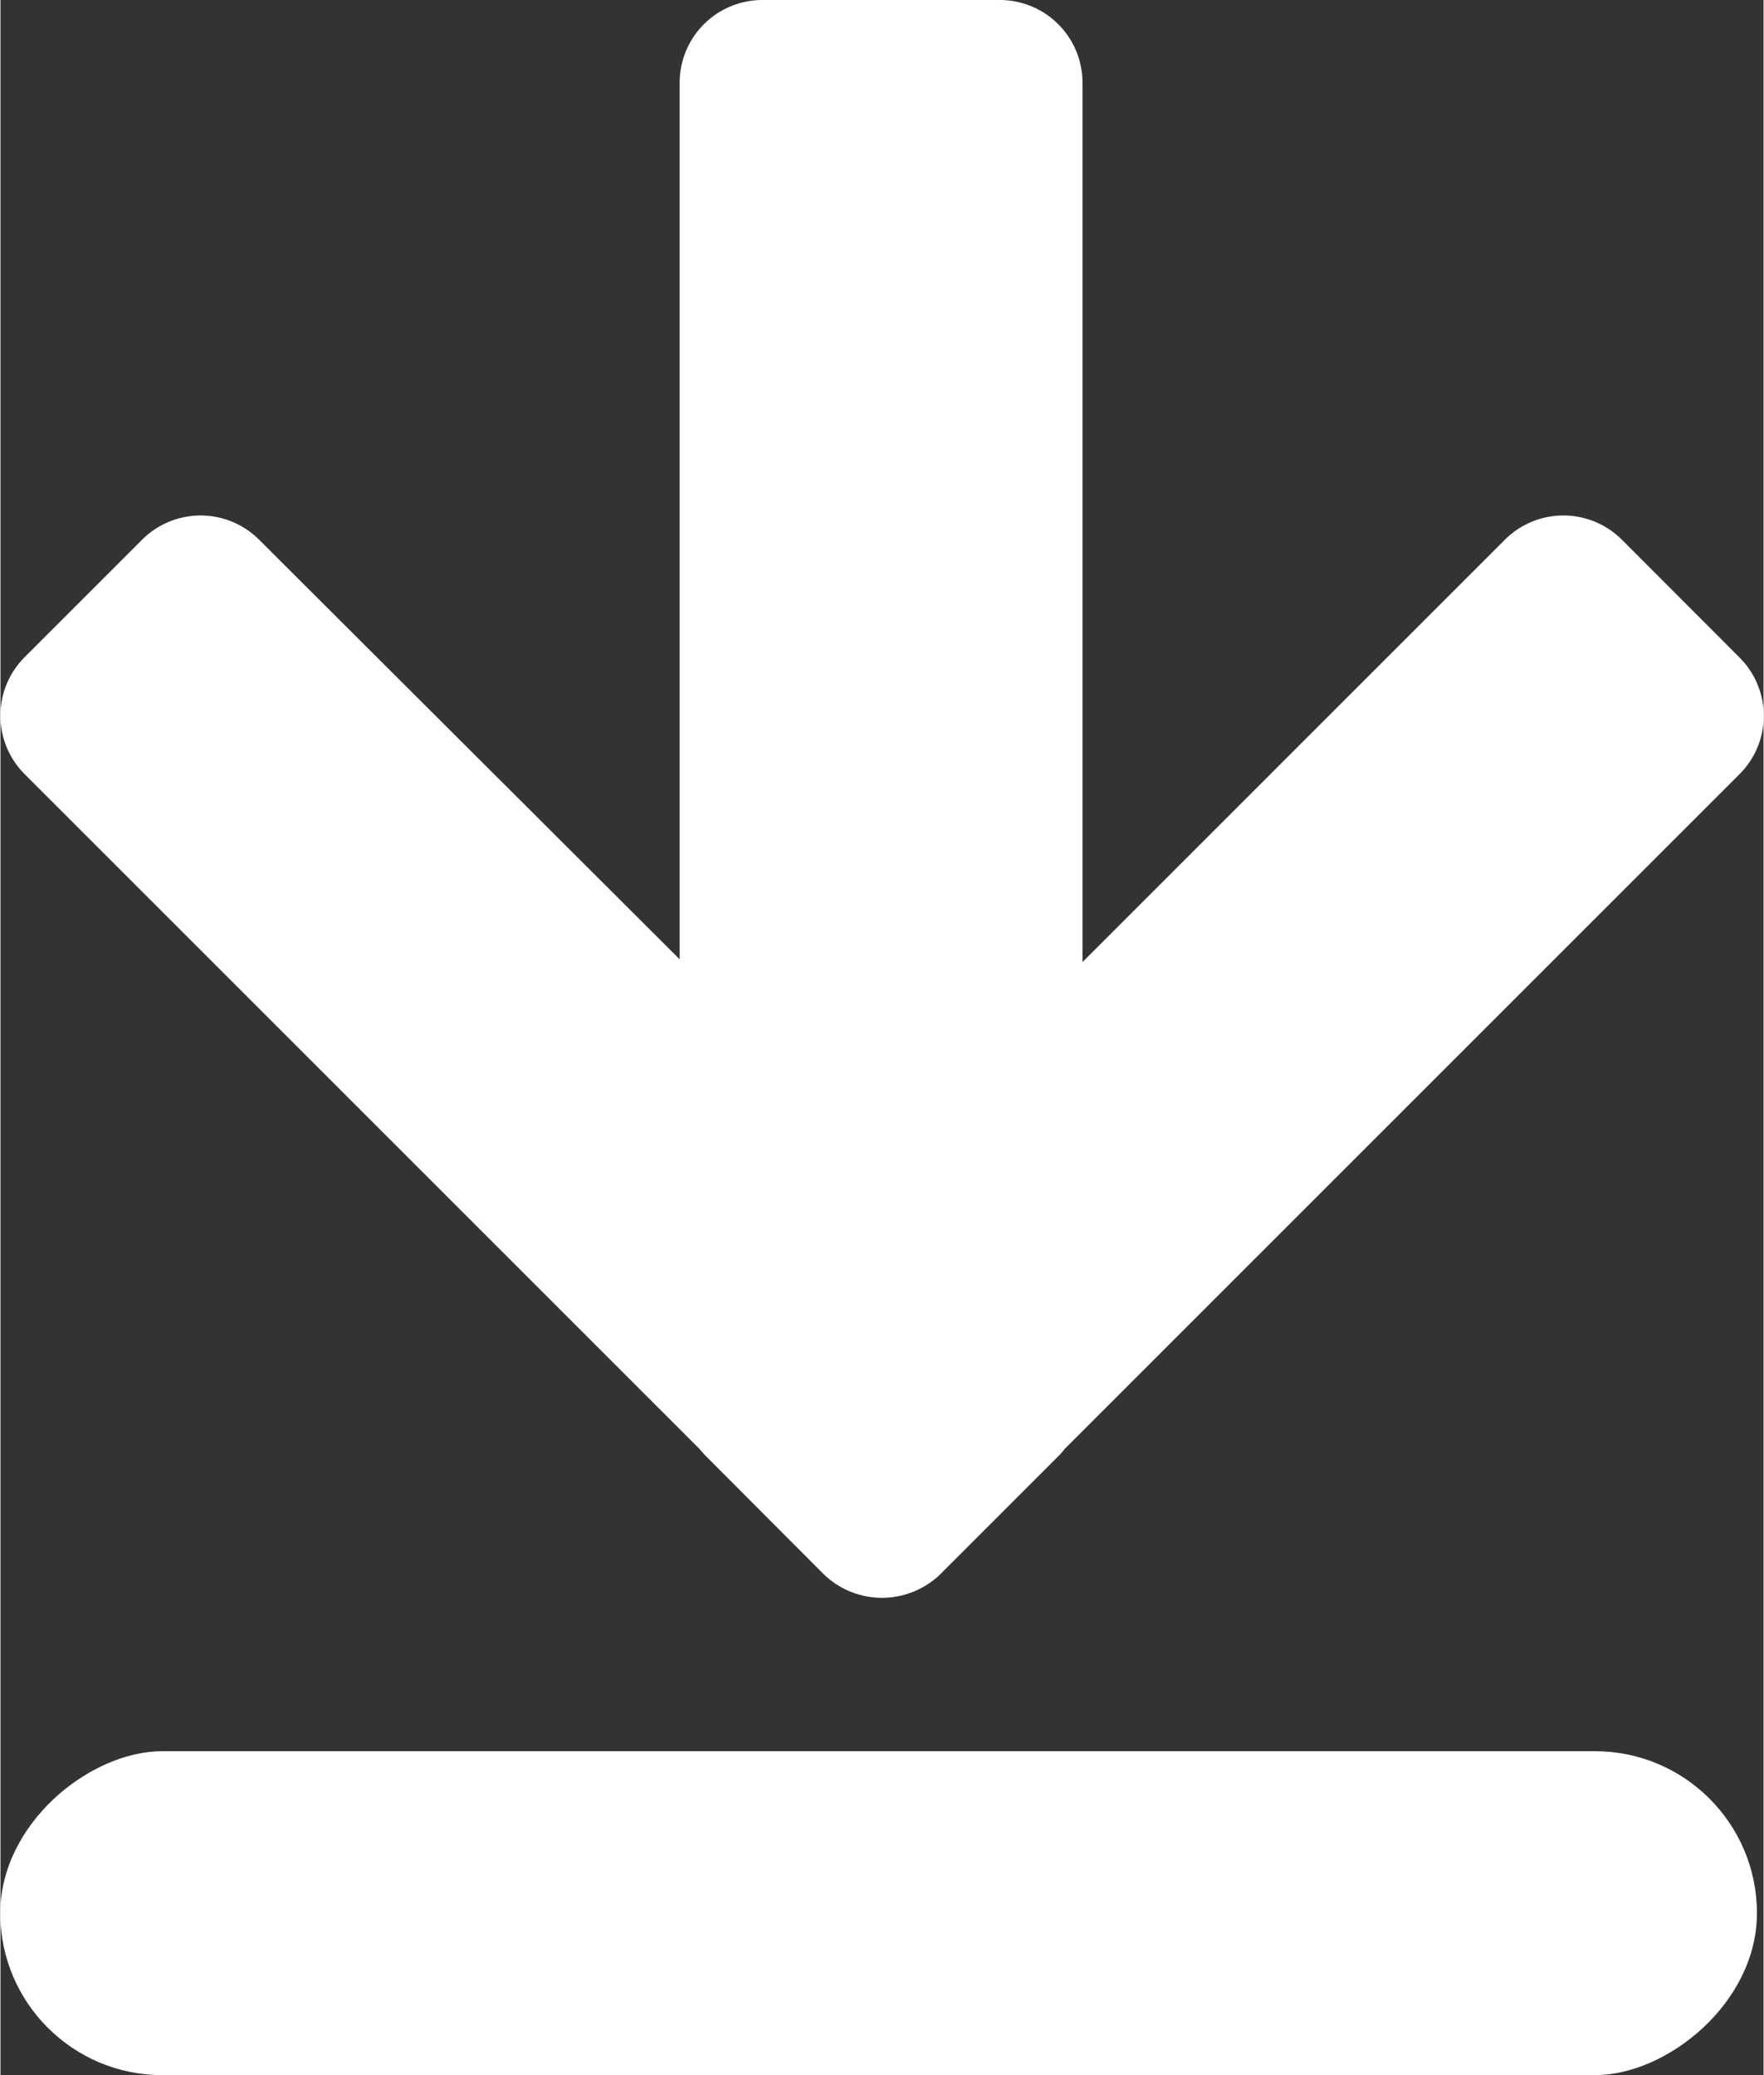 <?xml version="1.0"?>
<svg xmlns="http://www.w3.org/2000/svg" width="34" height="40" viewBox="0 0 96.33 113.39"><rect x="0" y="0" width="96.33" height="113.39" fill="#333333" stroke="none"/><defs><style>.a{fill:#fff;}</style></defs><title>Download</title><rect class="a" x="47.67" y="56.55" width="17.7" height="95.98" rx="8.85" ry="8.85" transform="translate(152.52 48.02) rotate(90)"/><path class="a" d="M103.54,35.92l-6.43-6.44a4.52,4.52,0,0,0-6.37,0L67.65,52.57V4.5A4.52,4.52,0,0,0,63.14,0h-13a4.52,4.52,0,0,0-4.5,4.5V52.42L22.65,29.48a4.52,4.52,0,0,0-6.37,0L9.84,35.92a4.52,4.52,0,0,0,0,6.37L46.71,79.16c.11.13.22.26.34.38L53.49,86a4.58,4.58,0,0,0,6.41,0l6.44-6.44a3.9,3.9,0,0,0,.33-.38l36.87-36.87A4.5,4.5,0,0,0,103.54,35.92Z" transform="translate(-8.53)"/></svg>
